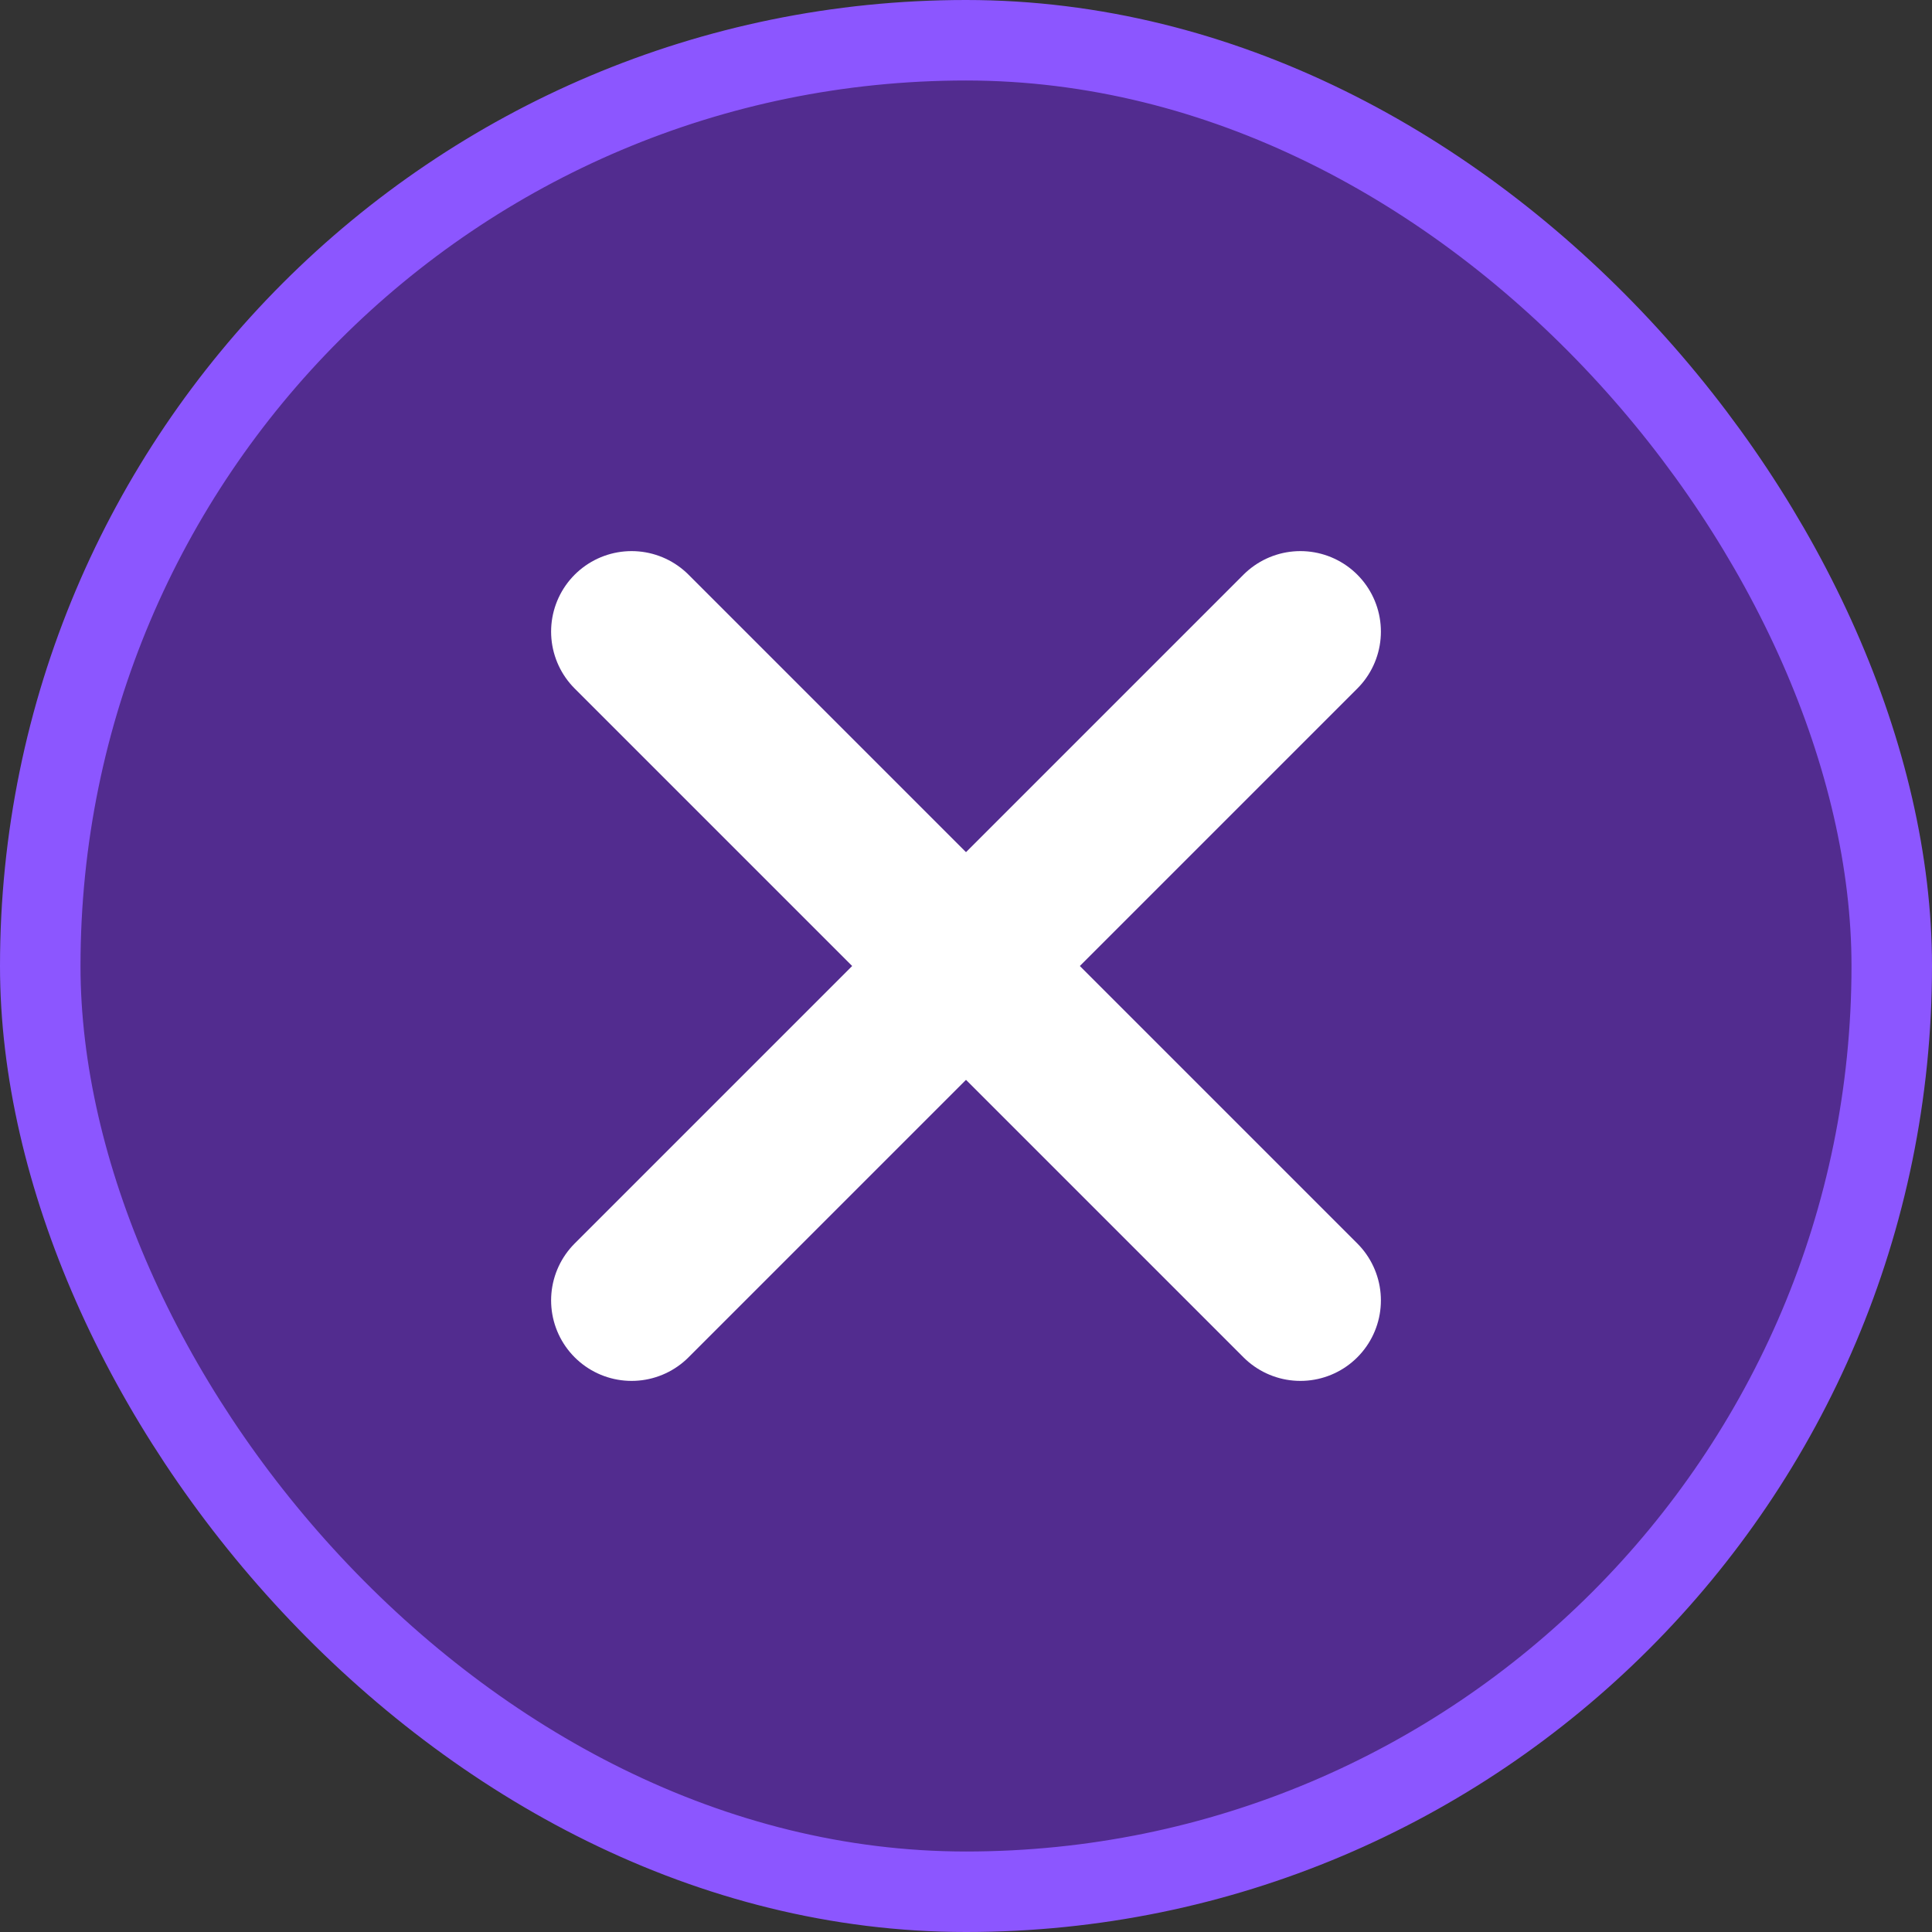 <svg width="48" height="48" viewBox="0 0 48 48" fill="none" xmlns="http://www.w3.org/2000/svg">
<rect x="0" y="0" width="48" height="48" fill="#333333" stroke="none"/>
<rect x="1" y="1" width="46" height="46" rx="23" fill="#7327ED" fill-opacity="0.5"/>
<path d="M32.308 15.692L15.692 32.308" stroke="white" stroke-width="4" stroke-linecap="round"/>
<path d="M15.692 15.692L32.308 32.308" stroke="white" stroke-width="4" stroke-linecap="round"/>
<rect x="1" y="1" width="46" height="46" rx="23" stroke="#8C56FF" stroke-width="2"/>
</svg>
